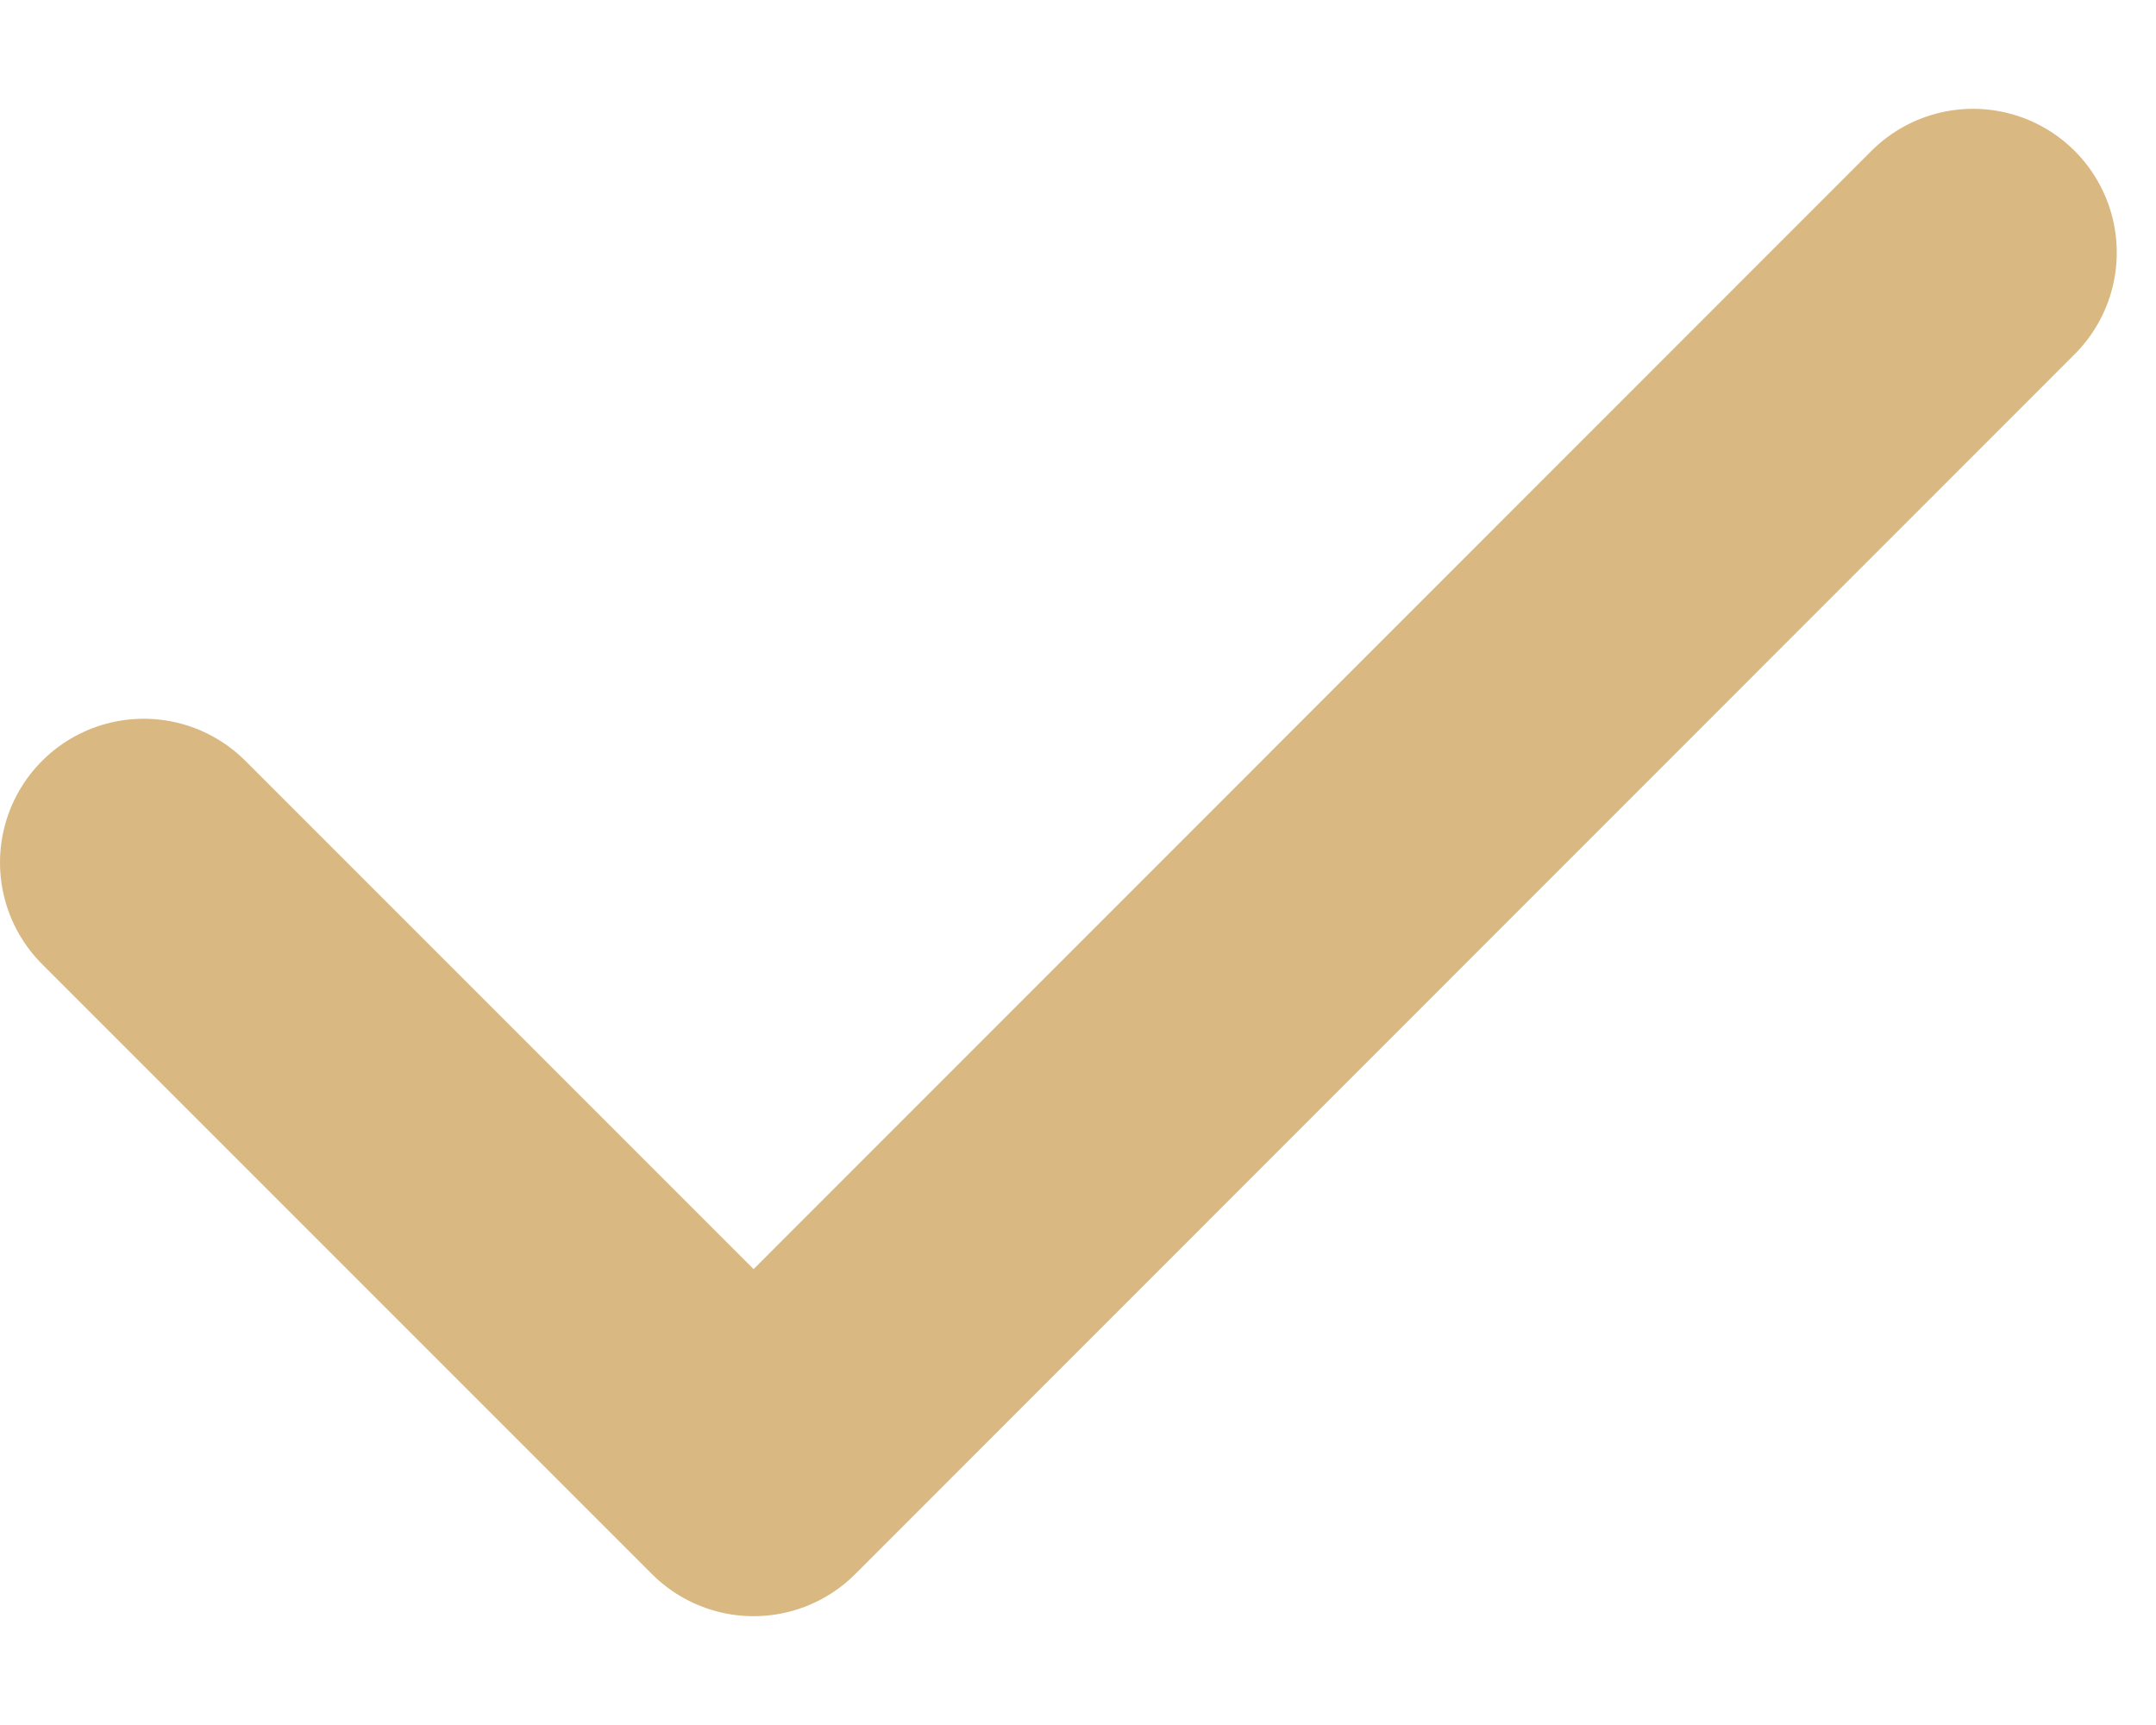 <svg width="15" height="12" viewBox="0 0 15 12" fill="none" xmlns="http://www.w3.org/2000/svg">
<path d="M1 6L5.243 10.243L13.727 1.757" stroke="#D9B881" stroke-width="2" stroke-linecap="round" stroke-linejoin="round"/>
</svg>
